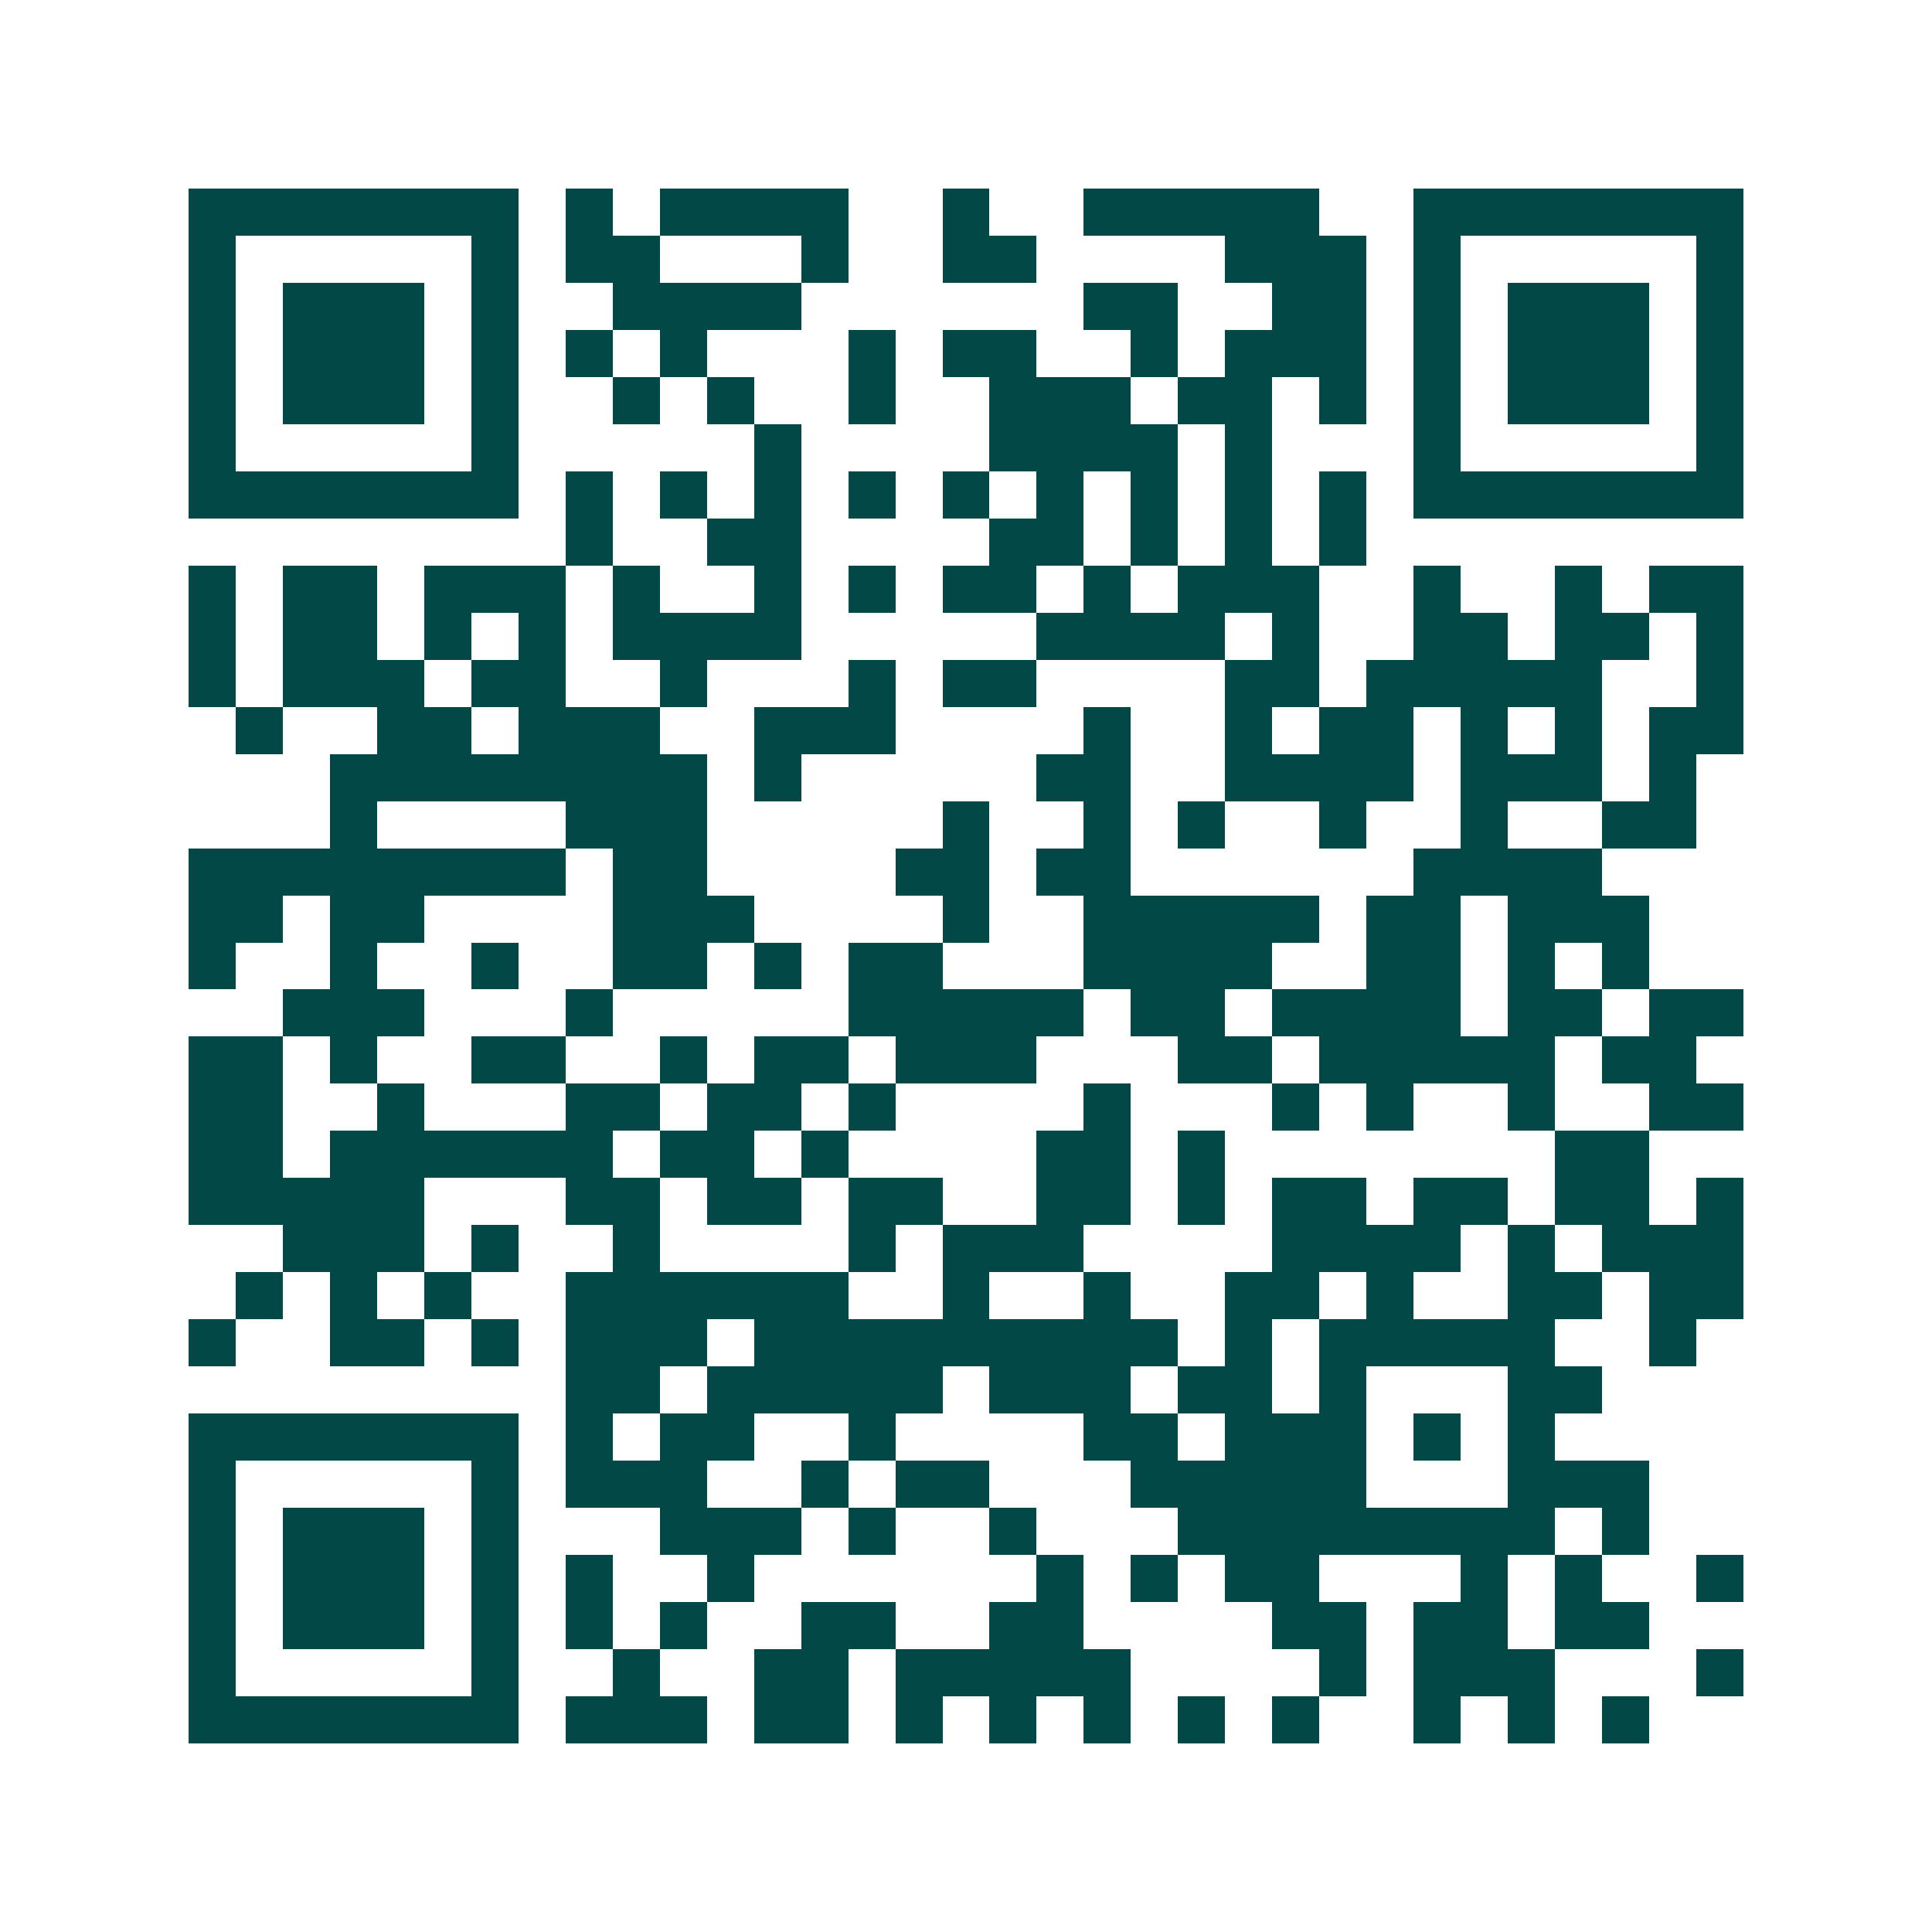 <svg xmlns="http://www.w3.org/2000/svg" width="200" height="200" viewBox="0 0 41 41" shape-rendering="crispEdges"><path fill="#ffffff" d="M0 0h41v41H0z"/><path stroke="#014847" d="M4 4.5h7m1 0h1m1 0h4m2 0h1m2 0h5m2 0h7M4 5.5h1m5 0h1m1 0h2m3 0h1m2 0h2m4 0h3m1 0h1m5 0h1M4 6.5h1m1 0h3m1 0h1m2 0h4m6 0h2m2 0h2m1 0h1m1 0h3m1 0h1M4 7.5h1m1 0h3m1 0h1m1 0h1m1 0h1m3 0h1m1 0h2m2 0h1m1 0h3m1 0h1m1 0h3m1 0h1M4 8.5h1m1 0h3m1 0h1m2 0h1m1 0h1m2 0h1m2 0h3m1 0h2m1 0h1m1 0h1m1 0h3m1 0h1M4 9.5h1m5 0h1m5 0h1m4 0h4m1 0h1m3 0h1m5 0h1M4 10.5h7m1 0h1m1 0h1m1 0h1m1 0h1m1 0h1m1 0h1m1 0h1m1 0h1m1 0h1m1 0h7M12 11.5h1m2 0h2m4 0h2m1 0h1m1 0h1m1 0h1M4 12.5h1m1 0h2m1 0h3m1 0h1m2 0h1m1 0h1m1 0h2m1 0h1m1 0h3m2 0h1m2 0h1m1 0h2M4 13.5h1m1 0h2m1 0h1m1 0h1m1 0h4m5 0h4m1 0h1m2 0h2m1 0h2m1 0h1M4 14.5h1m1 0h3m1 0h2m2 0h1m3 0h1m1 0h2m4 0h2m1 0h5m2 0h1M5 15.5h1m2 0h2m1 0h3m2 0h3m4 0h1m2 0h1m1 0h2m1 0h1m1 0h1m1 0h2M7 16.5h8m1 0h1m5 0h2m2 0h4m1 0h3m1 0h1M7 17.5h1m4 0h3m5 0h1m2 0h1m1 0h1m2 0h1m2 0h1m2 0h2M4 18.5h8m1 0h2m4 0h2m1 0h2m6 0h4M4 19.5h2m1 0h2m4 0h3m4 0h1m2 0h5m1 0h2m1 0h3M4 20.5h1m2 0h1m2 0h1m2 0h2m1 0h1m1 0h2m3 0h4m2 0h2m1 0h1m1 0h1M6 21.5h3m3 0h1m5 0h5m1 0h2m1 0h4m1 0h2m1 0h2M4 22.5h2m1 0h1m2 0h2m2 0h1m1 0h2m1 0h3m3 0h2m1 0h5m1 0h2M4 23.5h2m2 0h1m3 0h2m1 0h2m1 0h1m4 0h1m3 0h1m1 0h1m2 0h1m2 0h2M4 24.5h2m1 0h6m1 0h2m1 0h1m4 0h2m1 0h1m7 0h2M4 25.5h5m3 0h2m1 0h2m1 0h2m2 0h2m1 0h1m1 0h2m1 0h2m1 0h2m1 0h1M6 26.5h3m1 0h1m2 0h1m4 0h1m1 0h3m4 0h4m1 0h1m1 0h3M5 27.5h1m1 0h1m1 0h1m2 0h6m2 0h1m2 0h1m2 0h2m1 0h1m2 0h2m1 0h2M4 28.5h1m2 0h2m1 0h1m1 0h3m1 0h9m1 0h1m1 0h5m2 0h1M12 29.5h2m1 0h5m1 0h3m1 0h2m1 0h1m3 0h2M4 30.5h7m1 0h1m1 0h2m2 0h1m4 0h2m1 0h3m1 0h1m1 0h1M4 31.5h1m5 0h1m1 0h3m2 0h1m1 0h2m3 0h5m3 0h3M4 32.5h1m1 0h3m1 0h1m3 0h3m1 0h1m2 0h1m3 0h8m1 0h1M4 33.5h1m1 0h3m1 0h1m1 0h1m2 0h1m6 0h1m1 0h1m1 0h2m3 0h1m1 0h1m2 0h1M4 34.5h1m1 0h3m1 0h1m1 0h1m1 0h1m2 0h2m2 0h2m4 0h2m1 0h2m1 0h2M4 35.5h1m5 0h1m2 0h1m2 0h2m1 0h5m4 0h1m1 0h3m3 0h1M4 36.5h7m1 0h3m1 0h2m1 0h1m1 0h1m1 0h1m1 0h1m1 0h1m2 0h1m1 0h1m1 0h1"/></svg>
